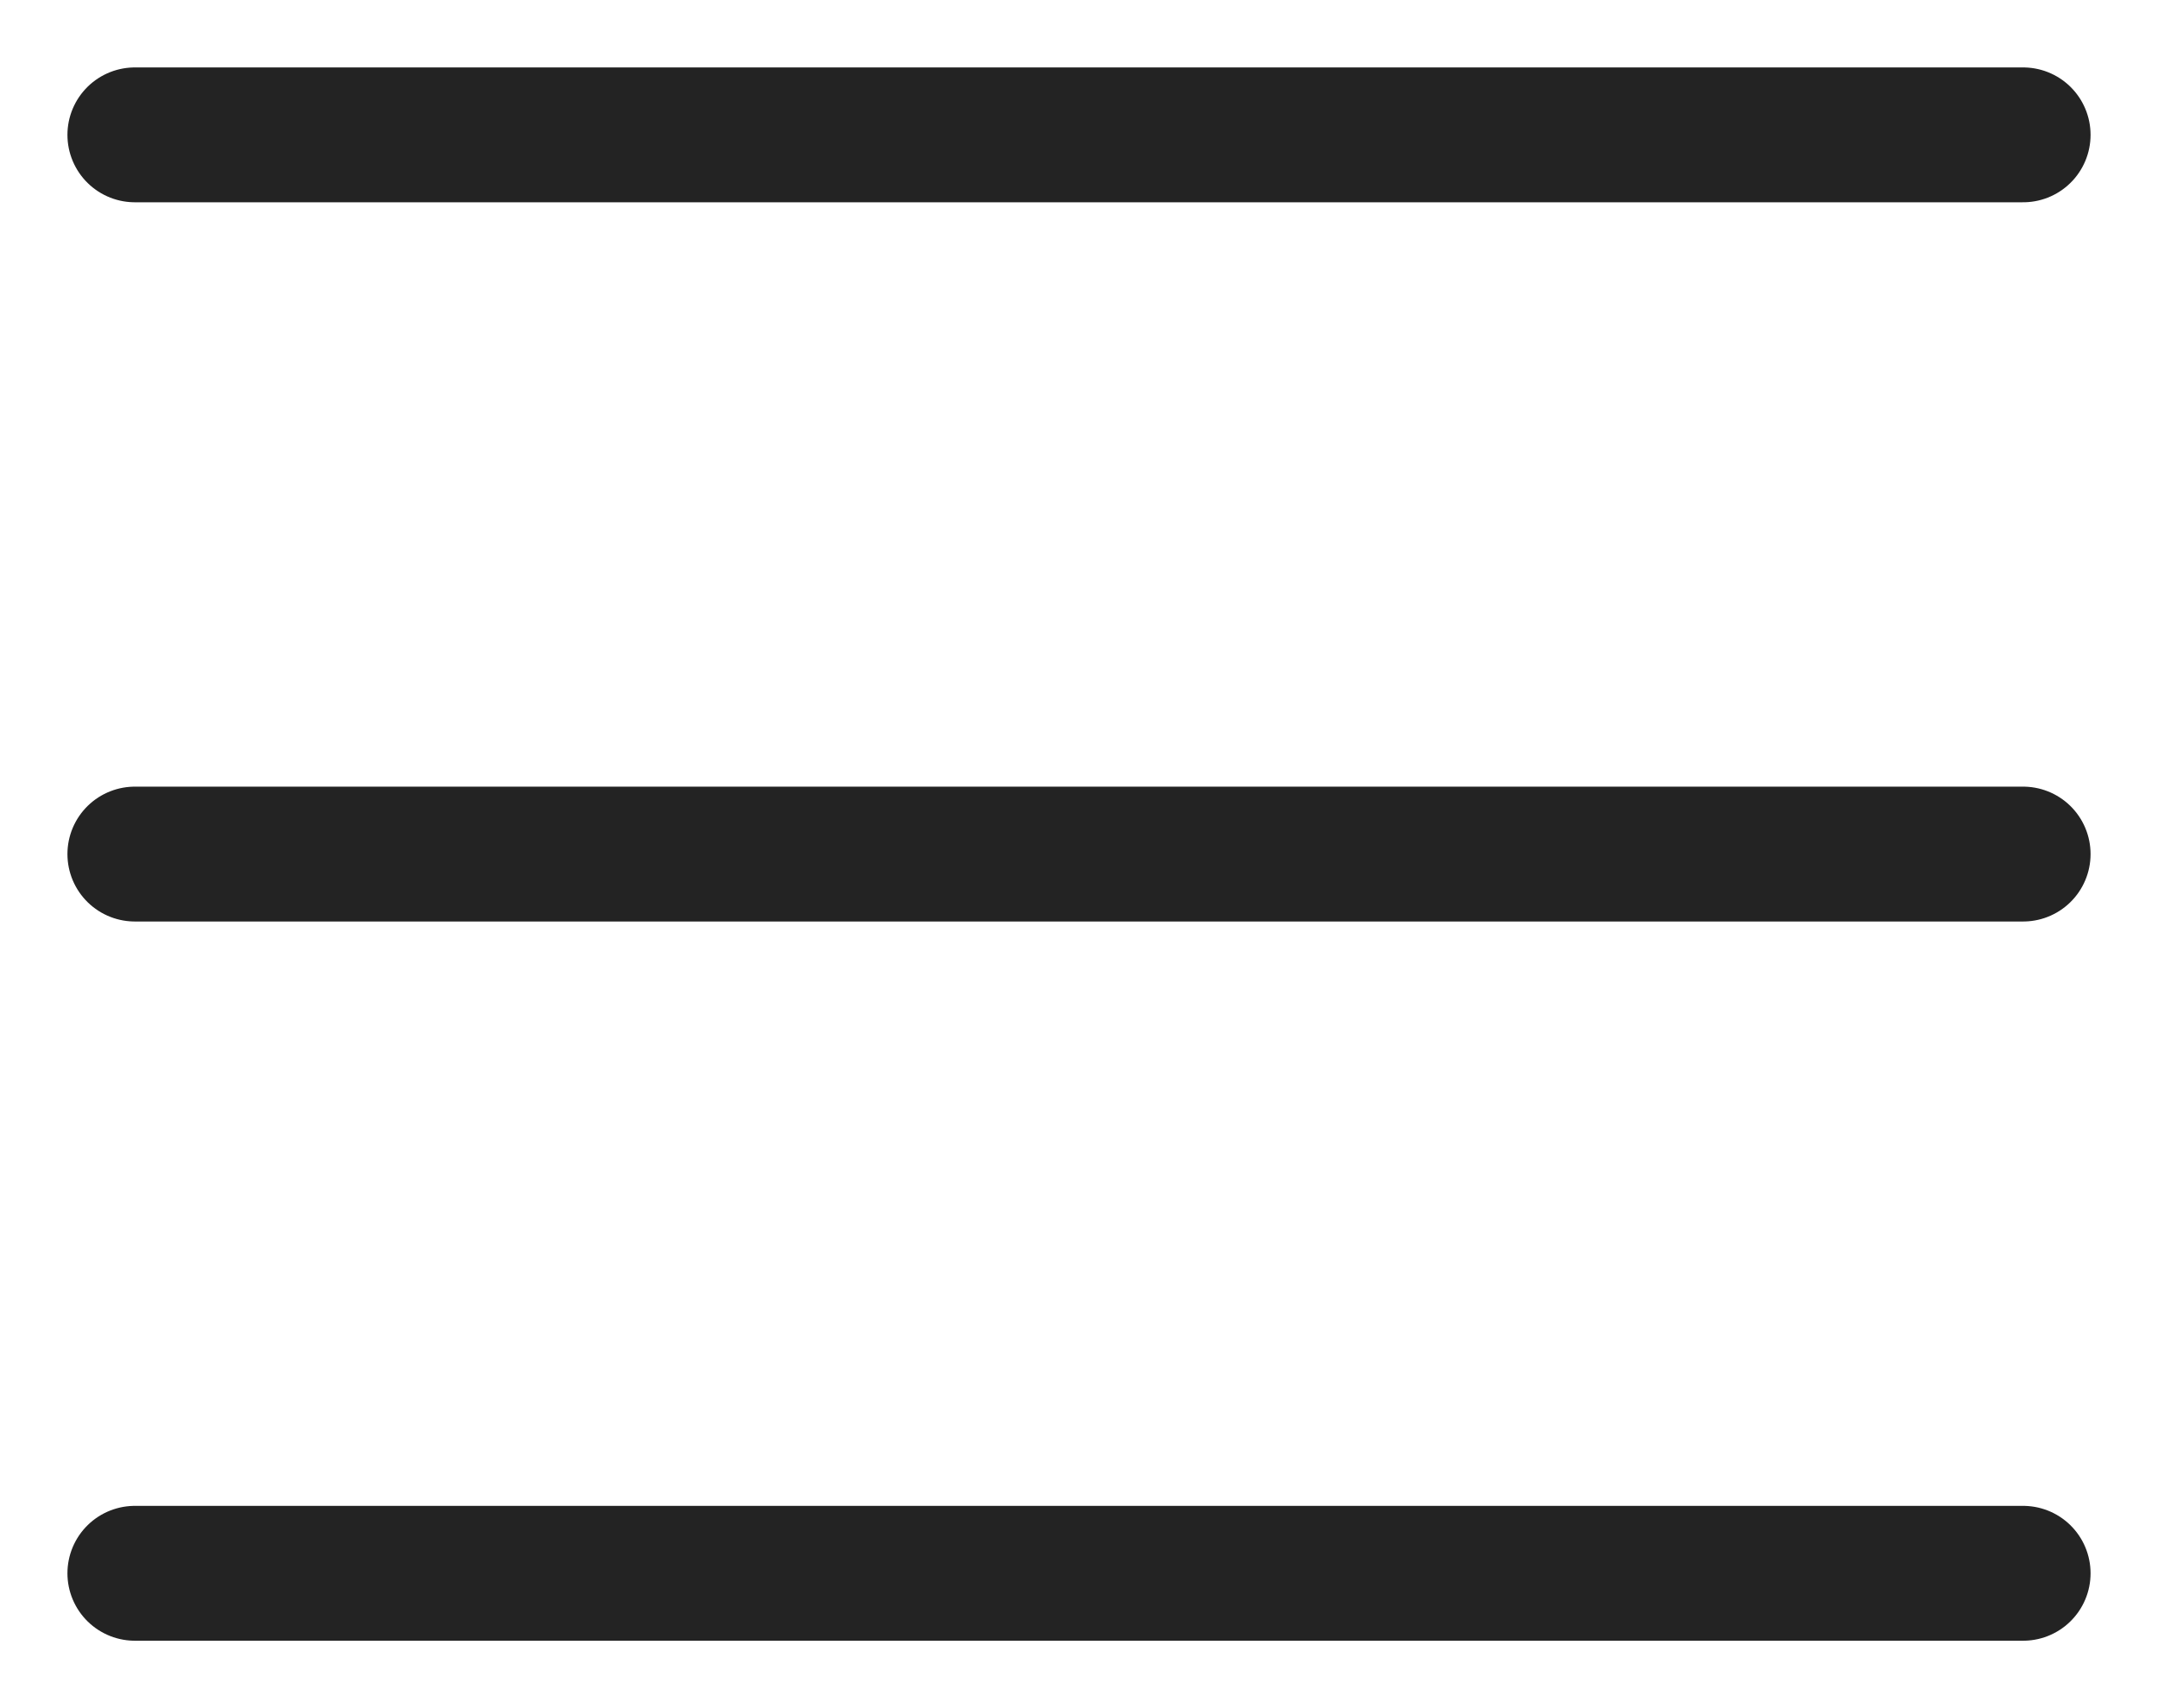 <svg width="24" height="19" viewBox="0 0 24 19" fill="none" xmlns="http://www.w3.org/2000/svg">
<path d="M1.5 1.5H22.5M1.5 17.5H22.5H1.5ZM1.5 9.5H22.5H1.5Z" stroke="#232323" stroke-width="1.5" stroke-linecap="round" stroke-linejoin="round"/>
</svg>
